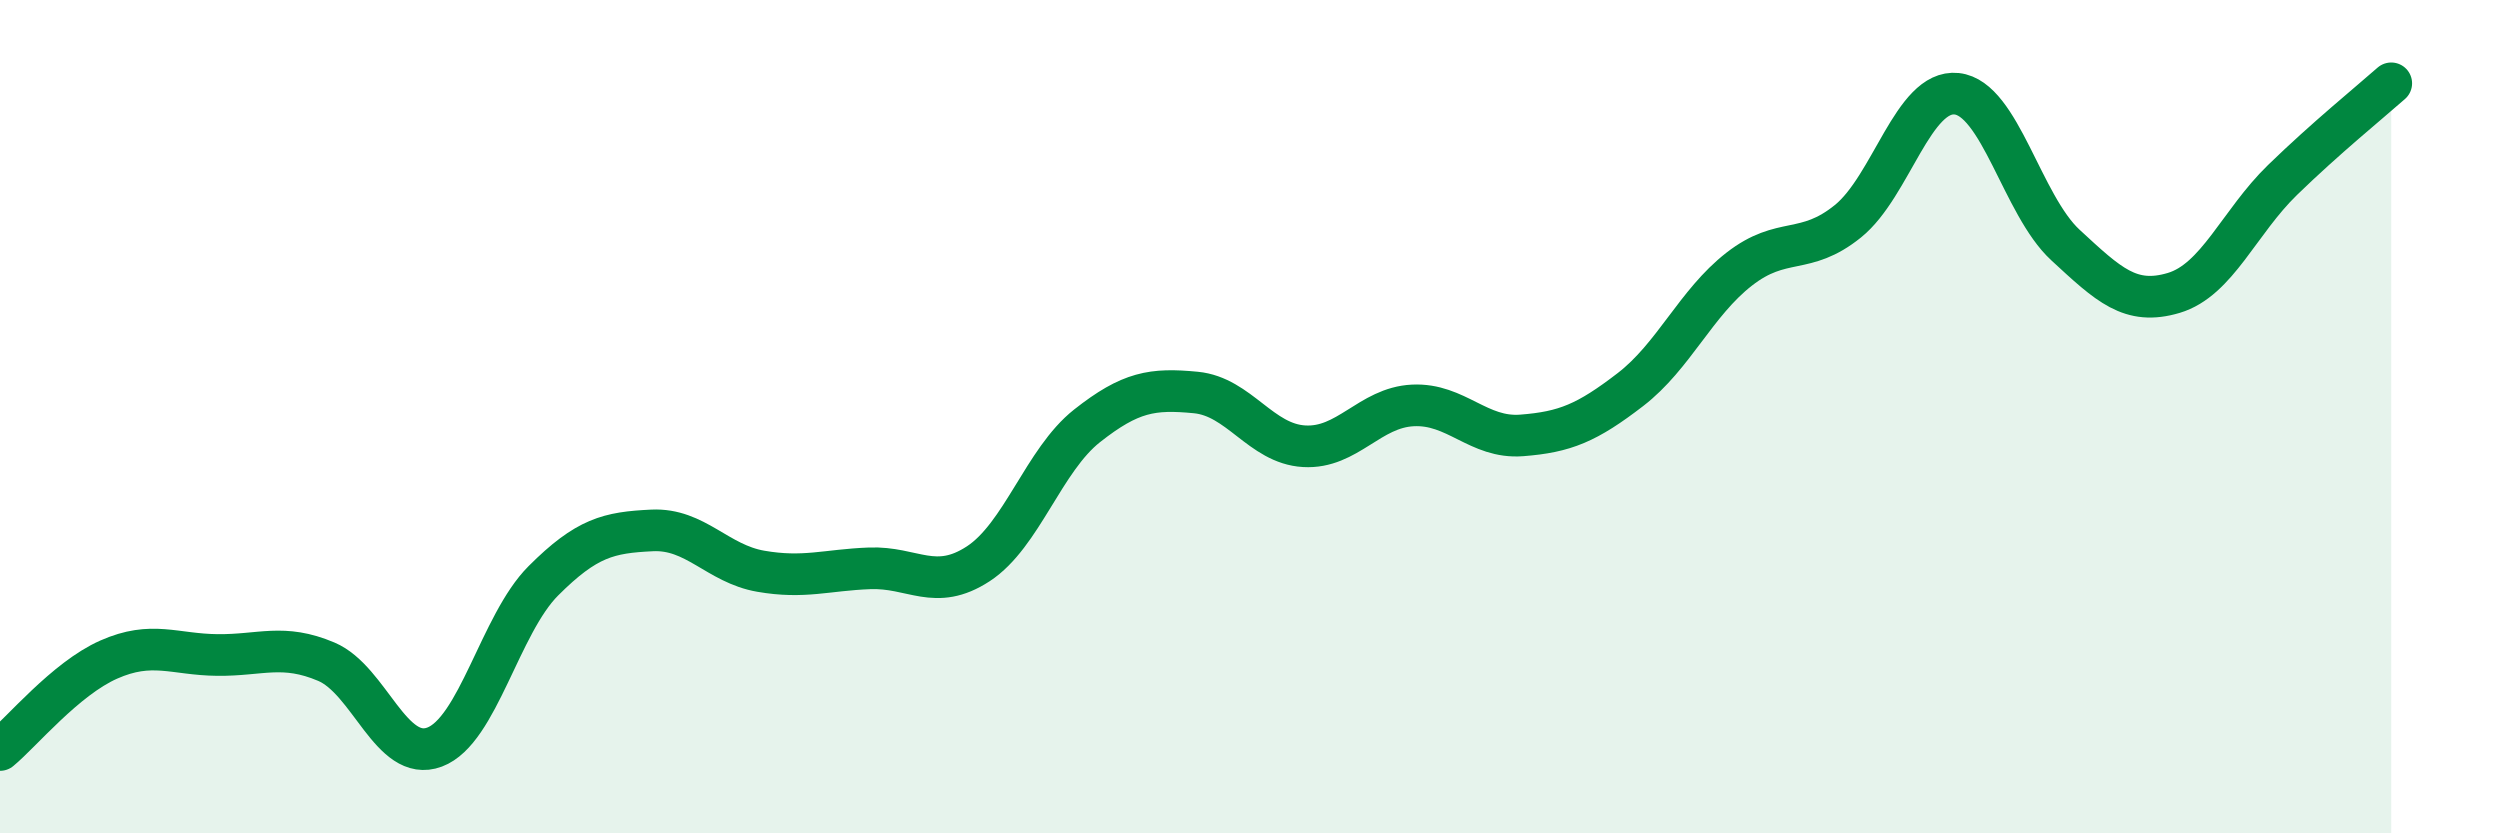 
    <svg width="60" height="20" viewBox="0 0 60 20" xmlns="http://www.w3.org/2000/svg">
      <path
        d="M 0,18 C 0.52,17.57 1.57,16.29 2.61,15.83 C 3.65,15.37 4.18,15.71 5.22,15.72 C 6.26,15.73 6.79,15.44 7.83,15.88 C 8.87,16.32 9.39,18.32 10.43,17.93 C 11.47,17.54 12,14.98 13.04,13.94 C 14.08,12.9 14.61,12.78 15.65,12.73 C 16.69,12.68 17.22,13.53 18.26,13.71 C 19.3,13.89 19.83,13.68 20.87,13.64 C 21.91,13.6 22.44,14.21 23.48,13.53 C 24.52,12.85 25.05,11.04 26.09,10.22 C 27.13,9.4 27.66,9.32 28.7,9.42 C 29.74,9.52 30.26,10.65 31.3,10.71 C 32.34,10.77 32.87,9.78 33.91,9.73 C 34.95,9.68 35.48,10.53 36.52,10.45 C 37.56,10.37 38.09,10.15 39.13,9.35 C 40.17,8.55 40.7,7.27 41.74,6.46 C 42.78,5.65 43.31,6.15 44.35,5.31 C 45.39,4.47 45.92,2.14 46.96,2.25 C 48,2.36 48.53,4.92 49.57,5.88 C 50.61,6.84 51.13,7.34 52.17,7.03 C 53.21,6.72 53.74,5.33 54.78,4.32 C 55.82,3.31 56.87,2.46 57.39,2L57.39 20L0 20Z"
        fill="#008740"
        opacity="0.1"
        stroke-linecap="round"
        stroke-linejoin="round"
      />
      <path
        d="M 0,18 C 0.52,17.57 1.57,16.29 2.61,15.83 C 3.65,15.37 4.18,15.71 5.22,15.72 C 6.26,15.73 6.79,15.44 7.83,15.88 C 8.87,16.32 9.39,18.32 10.43,17.93 C 11.47,17.54 12,14.98 13.04,13.94 C 14.08,12.9 14.61,12.78 15.65,12.73 C 16.69,12.68 17.22,13.53 18.26,13.71 C 19.3,13.89 19.83,13.68 20.87,13.64 C 21.91,13.6 22.44,14.21 23.48,13.53 C 24.52,12.85 25.05,11.04 26.09,10.22 C 27.13,9.4 27.66,9.32 28.7,9.42 C 29.74,9.52 30.26,10.65 31.3,10.71 C 32.34,10.77 32.87,9.78 33.91,9.73 C 34.95,9.68 35.48,10.53 36.52,10.45 C 37.56,10.37 38.09,10.15 39.13,9.35 C 40.17,8.55 40.7,7.27 41.74,6.46 C 42.78,5.65 43.31,6.15 44.35,5.31 C 45.39,4.47 45.92,2.14 46.96,2.25 C 48,2.36 48.53,4.92 49.57,5.88 C 50.61,6.84 51.13,7.34 52.17,7.03 C 53.21,6.72 53.74,5.33 54.78,4.32 C 55.82,3.31 56.87,2.46 57.39,2"
        stroke="#008740"
        stroke-width="1"
        fill="none"
        stroke-linecap="round"
        stroke-linejoin="round"
      />
    </svg>
  